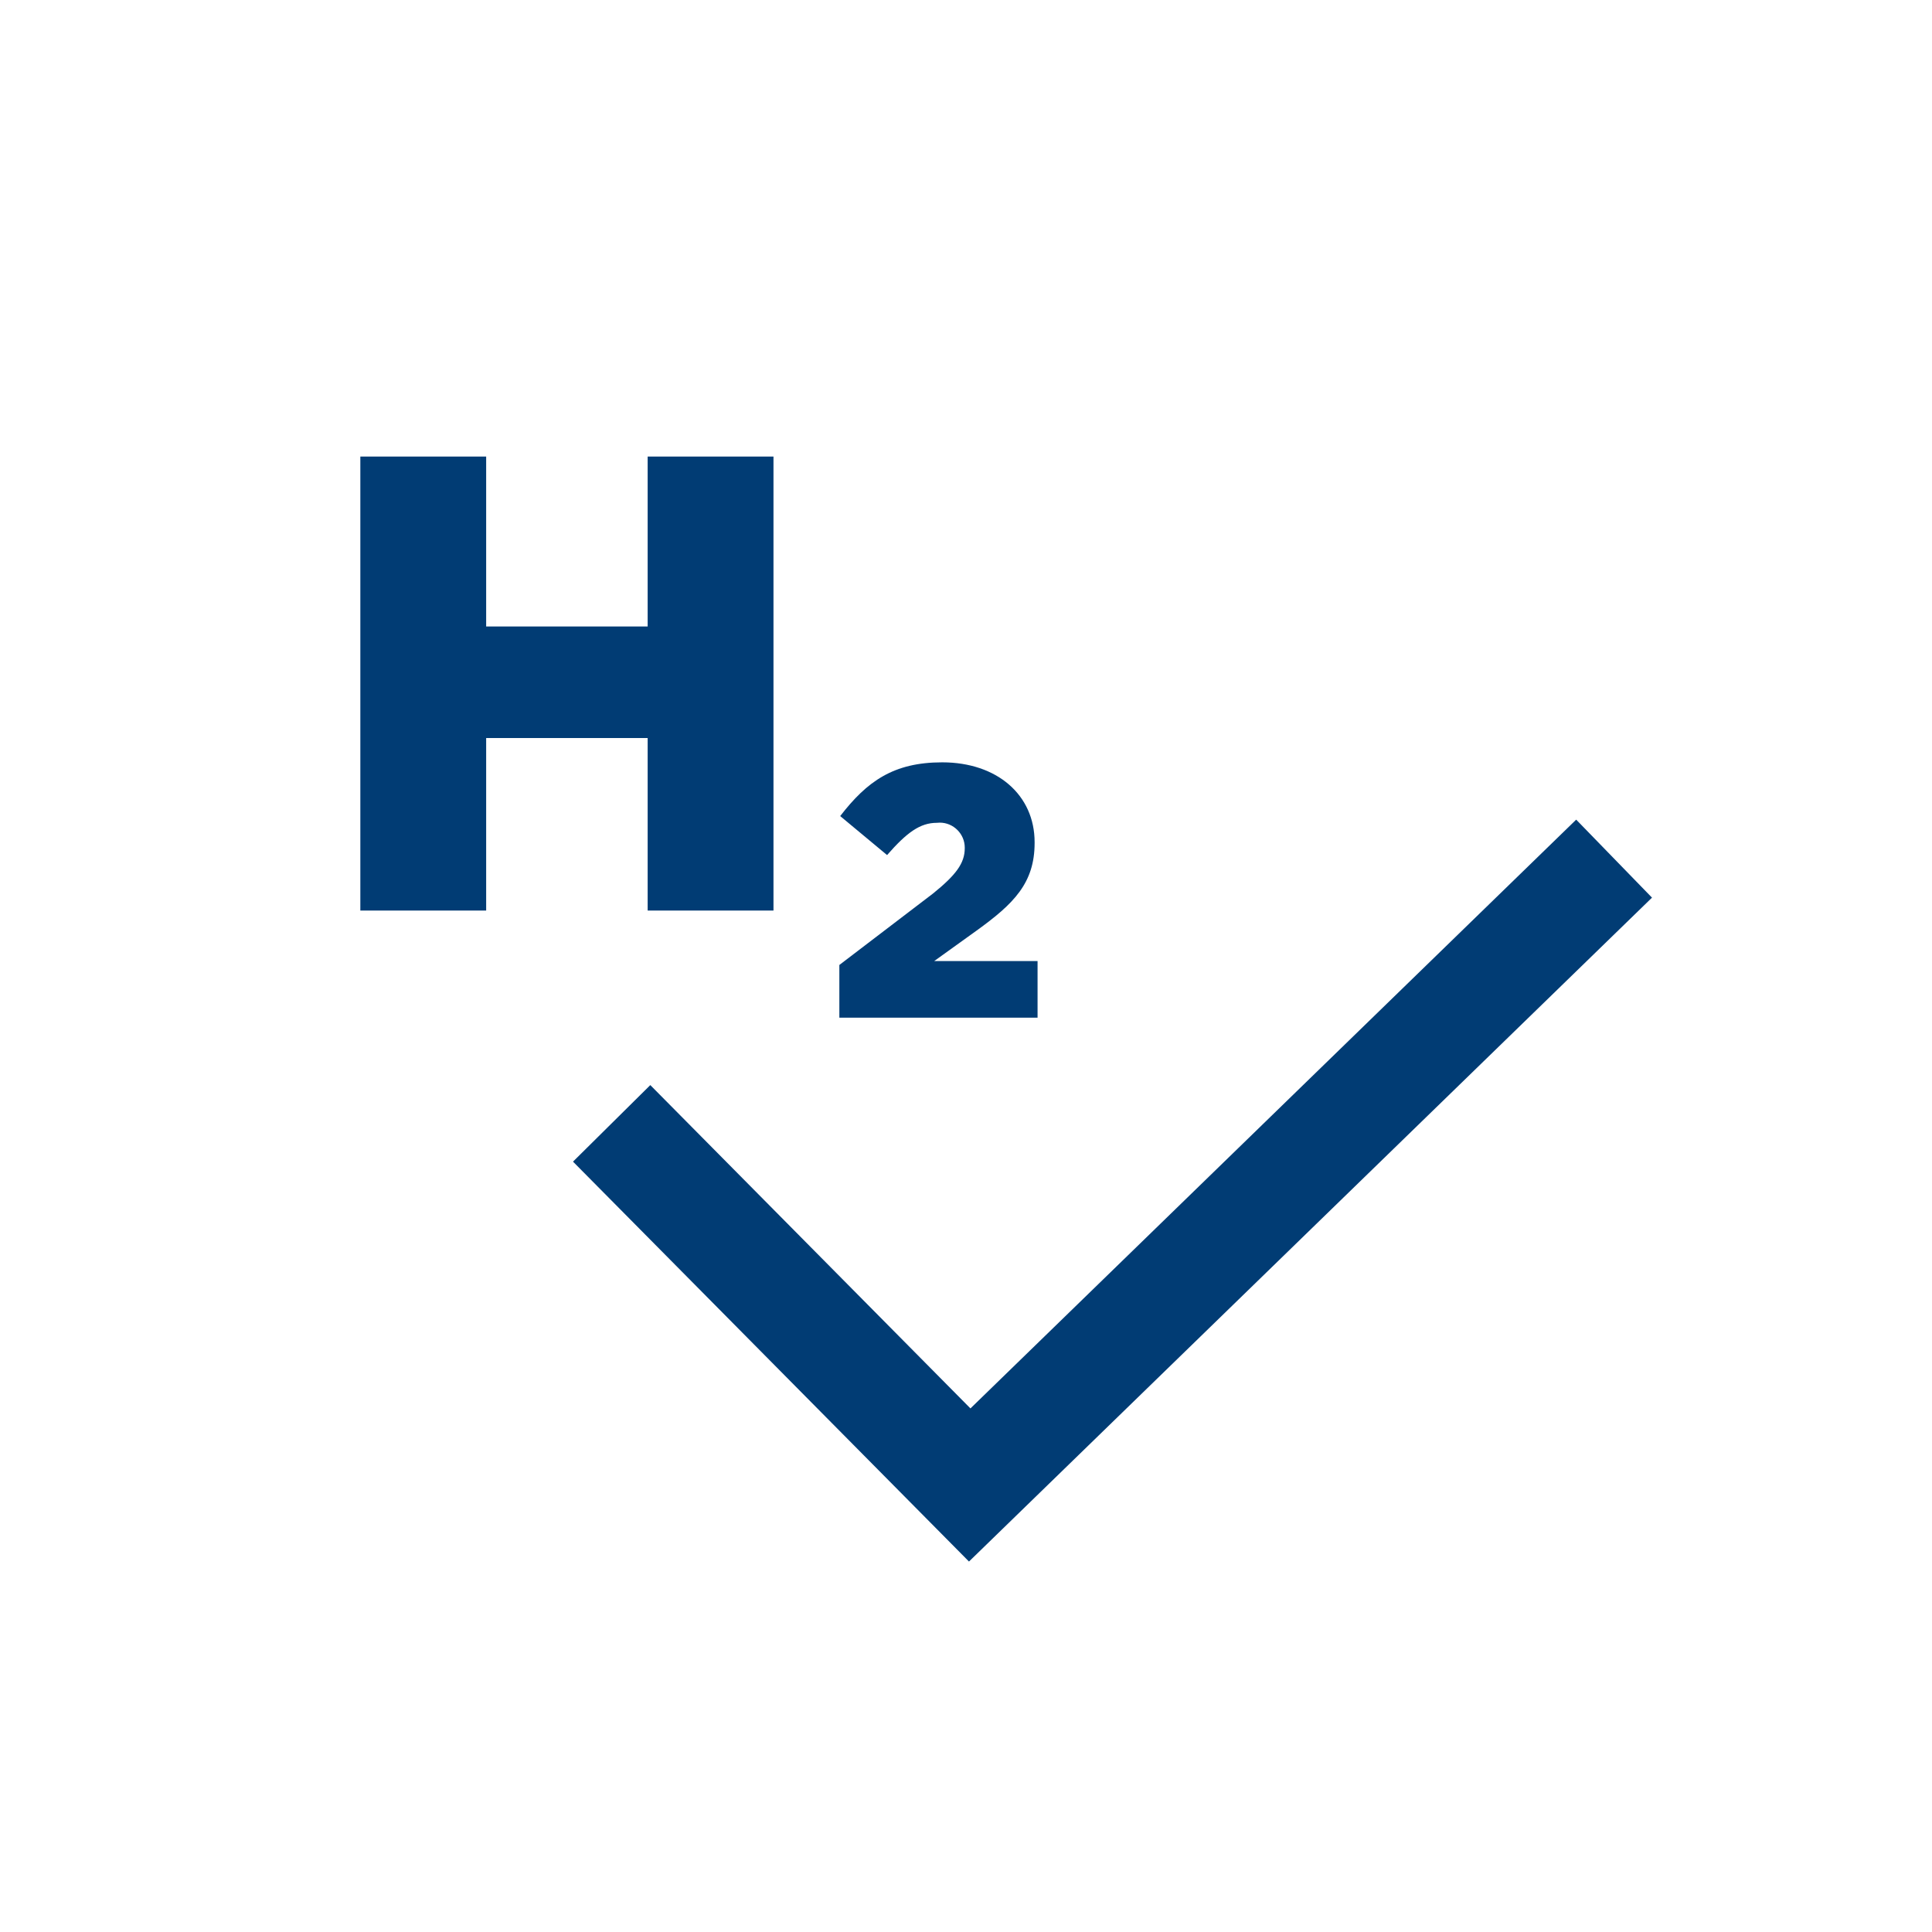 <?xml version="1.0" encoding="UTF-8" standalone="no"?>
<!DOCTYPE svg PUBLIC "-//W3C//DTD SVG 1.1//EN" "http://www.w3.org/Graphics/SVG/1.1/DTD/svg11.dtd">
<svg width="100%" height="100%" viewBox="0 0 284 284" version="1.1" xmlns="http://www.w3.org/2000/svg" xmlns:xlink="http://www.w3.org/1999/xlink" xml:space="preserve" xmlns:serif="http://www.serif.com/" style="fill-rule:evenodd;clip-rule:evenodd;stroke-linecap:square;stroke-miterlimit:1.5;">
    <g transform="matrix(1.549,0,0,1.549,-151.255,-74.856)">
        <path d="M190.32,136.64C193.86,134.09 195.83,132.12 195.83,128.32L195.83,128.25C195.83,123.76 192.26,120.67 187.06,120.67C182.44,120.67 179.93,122.47 177.38,125.77L181.83,129.47C183.7,127.33 184.96,126.41 186.55,126.41C186.643,126.399 186.737,126.393 186.831,126.393C188.131,126.393 189.201,127.463 189.201,128.763C189.201,128.786 189.201,128.808 189.2,128.83C189.2,130.25 188.35,131.37 186.2,133.11L177.3,139.9L177.3,144.9L196.11,144.9L196.11,139.53L186.3,139.53L190.32,136.64Z" style="fill:rgb(1,60,116);fill-rule:nonzero;"/>
        <g transform="matrix(5.129,0,0,5.129,-567.763,-406.056)">
            <path d="M136.402,97.038L138.73,97.038L138.73,100.182L141.718,100.182L141.718,97.038L144.046,97.038L144.046,105.438L141.718,105.438L141.718,102.246L138.73,102.246L138.73,105.438L136.402,105.438L136.402,97.038Z" style="fill:rgb(1,60,116);fill-rule:nonzero;"/>
        </g>
    </g>
    <g transform="matrix(1.357,-1.319,1.319,1.357,-240.13,366.263)">
        <path d="M199.178,49.57L199.505,84.873L265.083,84.873" style="fill:none;stroke:rgb(1,60,116);stroke-width:8.45px;"/>
    </g>
</svg>
